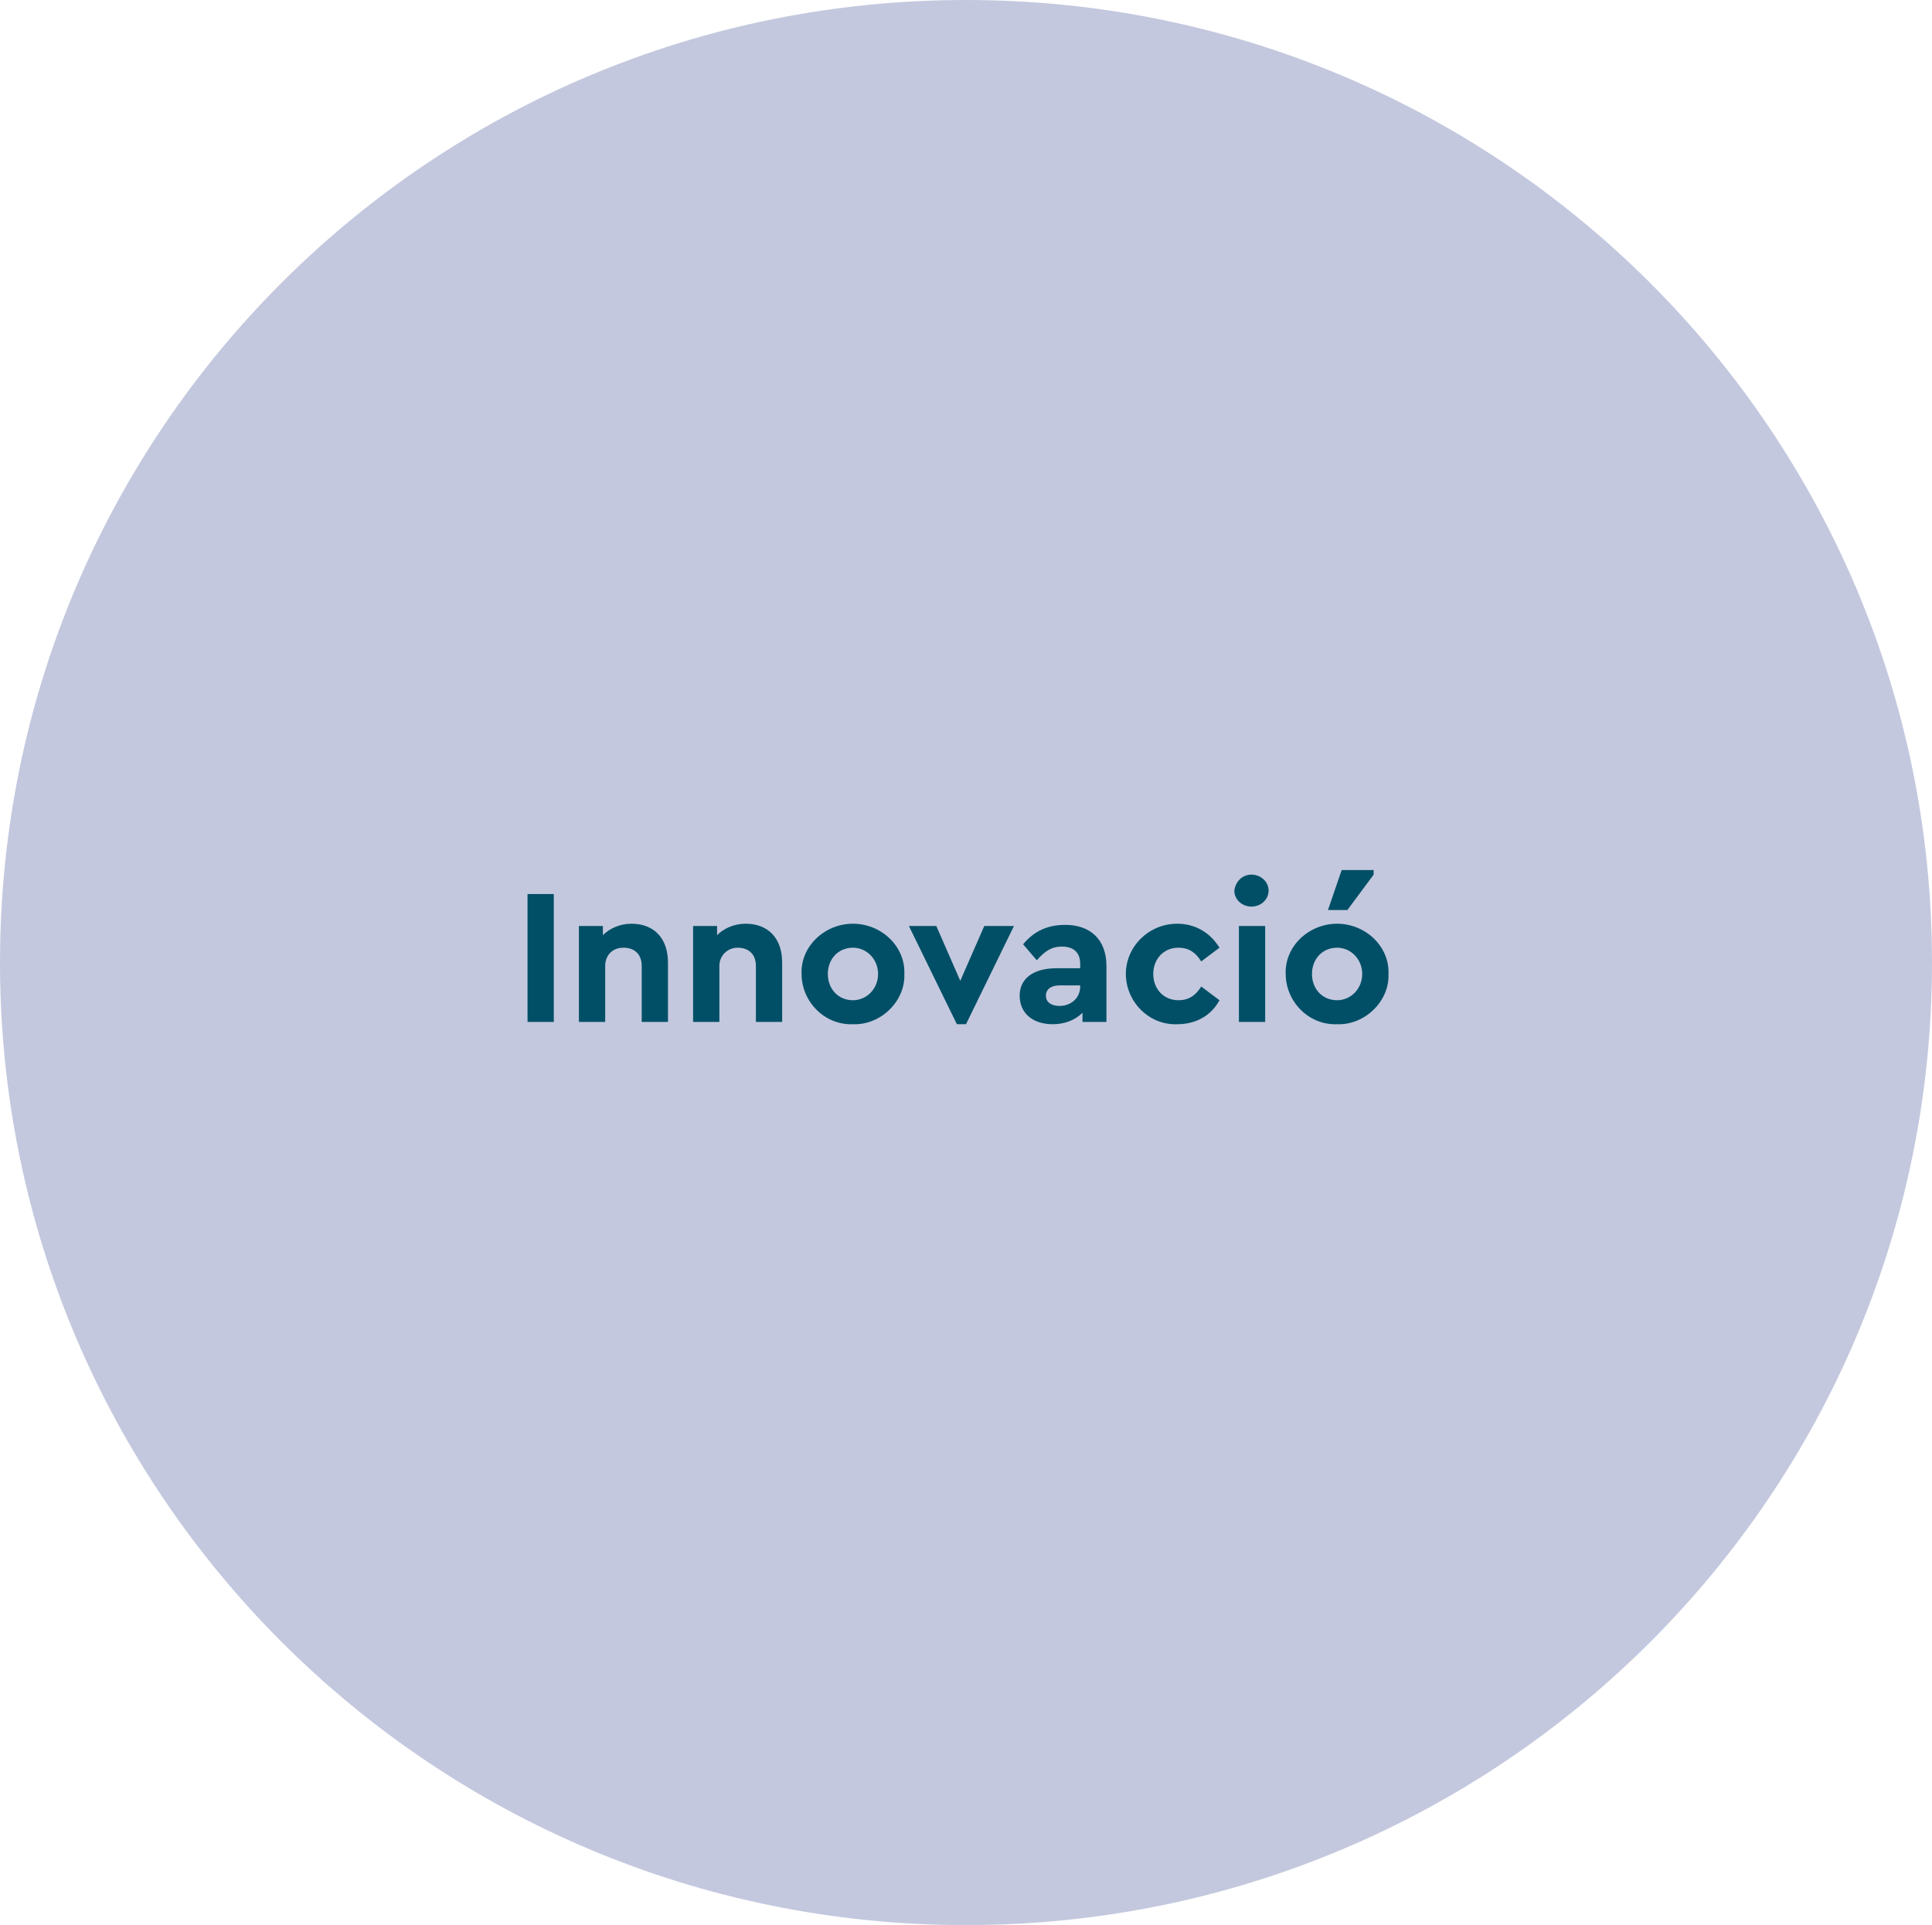 <svg xmlns="http://www.w3.org/2000/svg" id="Capa_2" viewBox="0 0 169.2 168.6"><defs><style>.cls-1{isolation:isolate;}.cls-2{fill:#004f66;}.cls-3{fill:#c3c8de;}</style></defs><g id="Capa_1-2"><g id="innovacio"><path id="Trazado_2622" class="cls-3" d="m84.6,0c46.7,0,84.6,37.7,84.6,84.3s-37.9,84.3-84.6,84.3S0,130.9,0,84.3,37.8,0,84.6,0Z"></path><g class="cls-1"><path class="cls-2" d="m46.2,78.3h2.3v11.2h-2.3v-11.2Z"></path><path class="cls-2" d="m58.5,89.5h-2.3v-4.9c0-1-.6-1.6-1.6-1.6s-1.6.7-1.6,1.6v4.9h-2.3v-8.4h2.1v.8c.6-.6,1.5-1,2.5-1,2,0,3.2,1.3,3.2,3.4v5.2h0Z"></path><path class="cls-2" d="m68.5,89.5h-2.3v-4.9c0-1-.6-1.6-1.6-1.6-.9,0-1.6.7-1.6,1.6v4.9h-2.3v-8.4h2.1v.8c.6-.6,1.5-1,2.5-1,2,0,3.2,1.3,3.2,3.4v5.2h0Z"></path><path class="cls-2" d="m74.7,80.9c2.5,0,4.6,2,4.5,4.4.1,2.4-2.1,4.5-4.5,4.4-2.5.1-4.5-2-4.5-4.4-.1-2.4,2-4.4,4.5-4.4Zm0,2.1c-1.3,0-2.2,1-2.2,2.3s.9,2.3,2.2,2.3c1.2,0,2.2-1,2.2-2.3s-1-2.3-2.2-2.3Z"></path><path class="cls-2" d="m88.8,81.1l-4.2,8.6h-.8l-4.2-8.6h2.4l2.1,4.8,2.1-4.8h2.6Z"></path><path class="cls-2" d="m96.9,89.5h-2.1v-.8c-.6.6-1.5,1-2.6,1-1.8,0-2.9-1-2.9-2.5s1.2-2.4,3.2-2.4h2.1v-.4c0-.9-.5-1.5-1.6-1.5-.9,0-1.5.4-2.2,1.2l-1.2-1.4c1-1.2,2.2-1.7,3.7-1.7,2.2,0,3.6,1.3,3.6,3.6v4.9Zm-2.3-3.2h-1.8c-.7,0-1.2.3-1.2.9s.5.9,1.2.9c1,0,1.8-.7,1.8-1.7v-.1Z"></path><path class="cls-2" d="m103.1,80.9c1.6,0,2.9.8,3.7,2.1l-1.6,1.2c-.5-.8-1.1-1.2-2-1.2-1.3,0-2.2,1-2.2,2.3s.9,2.3,2.2,2.3c.9,0,1.5-.4,2-1.2l1.6,1.2c-.7,1.3-2,2.1-3.7,2.1-2.5.1-4.5-2-4.5-4.4s2-4.4,4.5-4.4Z"></path><path class="cls-2" d="m109.6,76.6c.8,0,1.5.6,1.5,1.4s-.7,1.4-1.5,1.4-1.5-.6-1.5-1.4c.1-.8.7-1.4,1.5-1.4Zm-1.1,4.5h2.3v8.4h-2.3v-8.4Z"></path><path class="cls-2" d="m117.1,80.9c2.5,0,4.6,2,4.5,4.4.1,2.4-2.1,4.5-4.5,4.4-2.5.1-4.5-2-4.5-4.4-.1-2.4,2-4.4,4.5-4.4Zm0,2.1c-1.3,0-2.2,1-2.2,2.3s.9,2.3,2.2,2.3c1.2,0,2.2-1,2.2-2.3s-1-2.3-2.2-2.3Zm.4-6.8h2.8v.4l-2.3,3.1h-1.7l1.2-3.5Z"></path></g></g></g></svg>